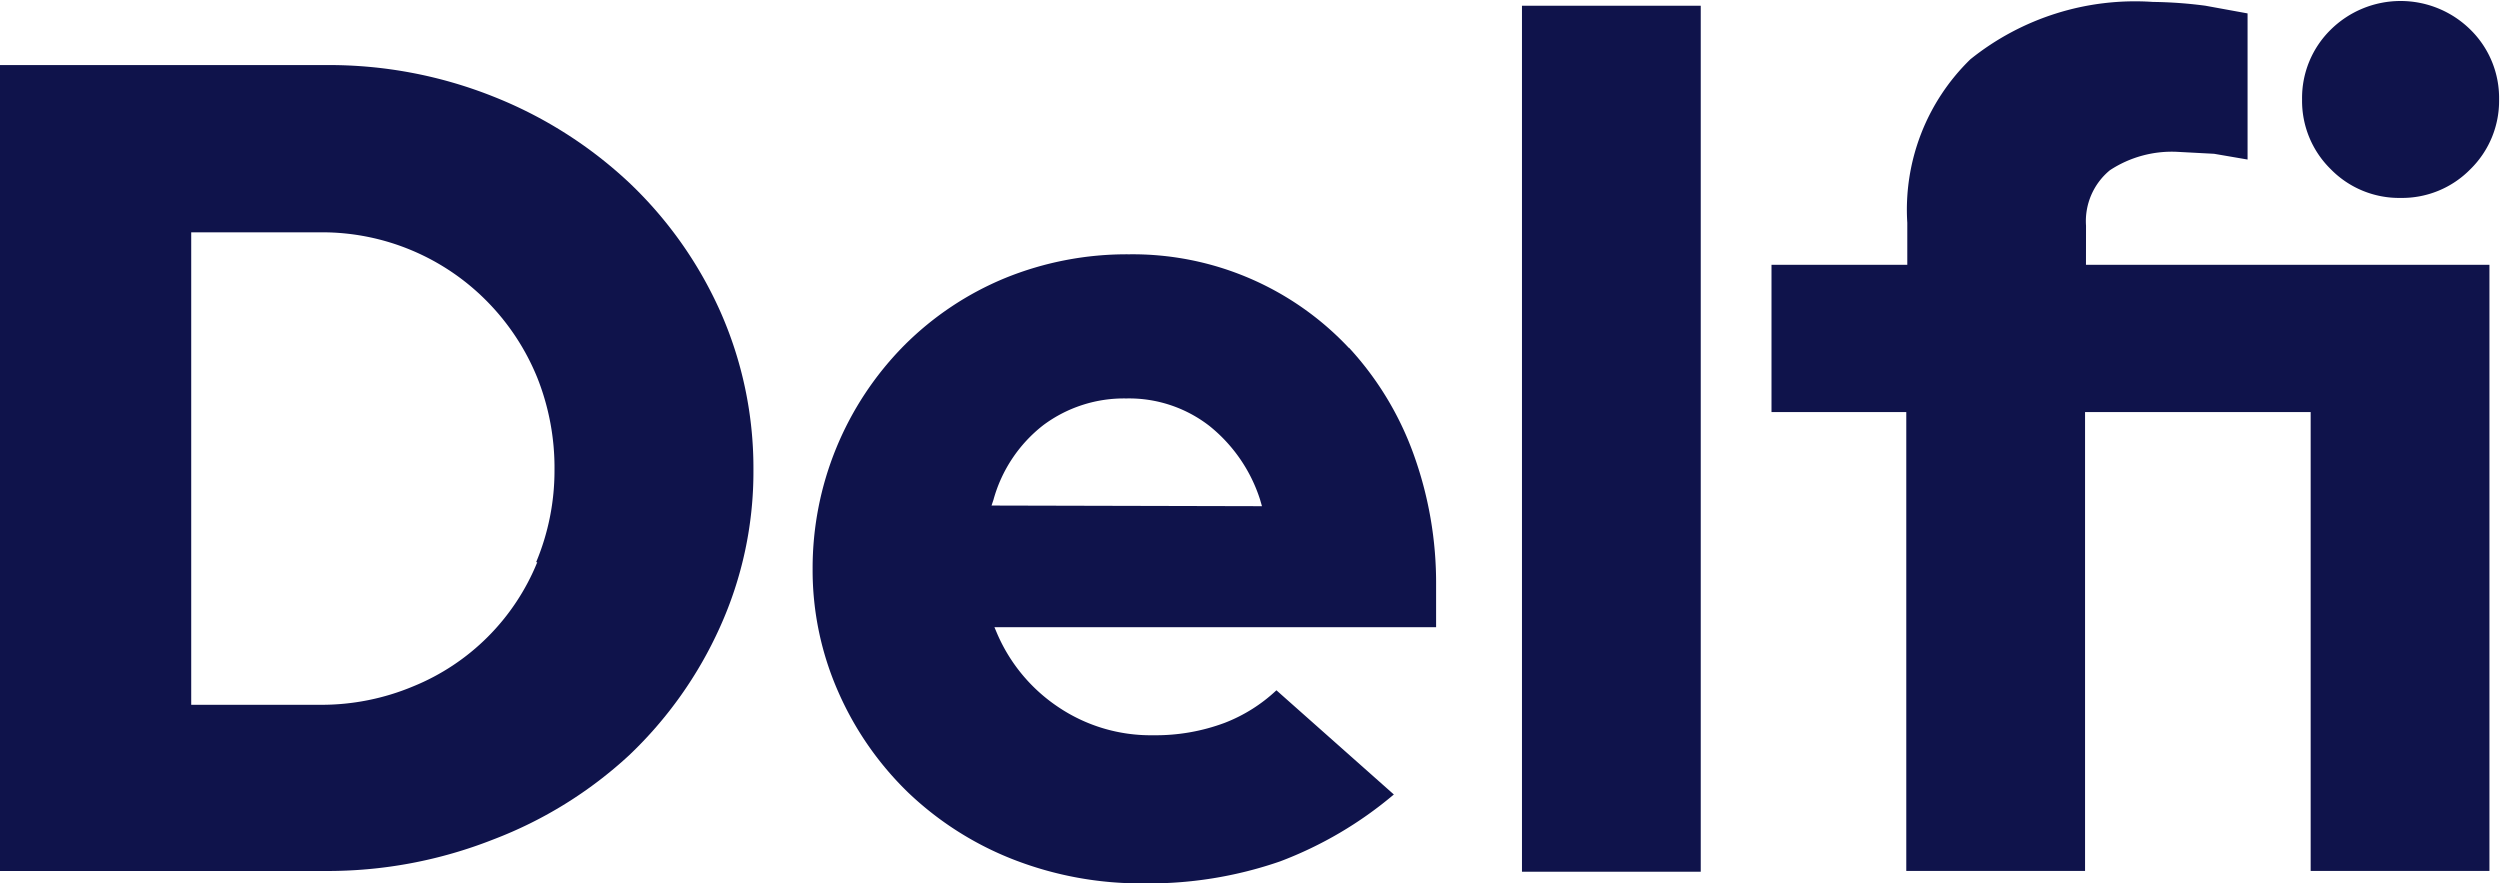 <svg xmlns="http://www.w3.org/2000/svg" xmlns:xlink="http://www.w3.org/1999/xlink" width="54.441" height="19.228" viewBox="0 0 54.441 19.228">
  <defs>
    <clipPath id="clip-path">
      <rect id="Rectangle_32" data-name="Rectangle 32" width="54.441" height="19.228" fill="none"/>
    </clipPath>
  </defs>
  <g id="Delfi_logo" data-name="Delfi logo" transform="translate(30.449 10.754)">
    <g id="Logo_dark" data-name="Logo dark" transform="translate(-30.449 -10.754)" clip-path="url(#clip-path)">
      <path id="Path_217" data-name="Path 217" d="M13.7,9.36a9.348,9.348,0,0,0-2.956-1.874A9.66,9.66,0,0,0,7.1,6.8H0v17.55H7.1a9.826,9.826,0,0,0,3.643-.687A9.16,9.16,0,0,0,13.7,21.83a8.869,8.869,0,0,0,1.978-2.79,8.2,8.2,0,0,0,.729-3.414,8.411,8.411,0,0,0-.729-3.477A8.827,8.827,0,0,0,13.7,9.36m-2,8.265a4.913,4.913,0,0,1-2.706,2.706,5.163,5.163,0,0,1-2,.4H4.164V10.442H7a5.038,5.038,0,0,1,3.622,1.52A5.1,5.1,0,0,1,11.7,13.607a5.309,5.309,0,0,1,.375,2.019,5.163,5.163,0,0,1-.4,2" transform="translate(0 -5.383)" fill="#0f134b"/>
      <path id="Path_218" data-name="Path 218" d="M96.679,28.638a6.454,6.454,0,0,0-4.788-2.04,7.016,7.016,0,0,0-2.706.52A6.724,6.724,0,0,0,87,28.576a6.891,6.891,0,0,0-2,4.872,6.558,6.558,0,0,0,.562,2.686,6.912,6.912,0,0,0,1.52,2.186,7,7,0,0,0,2.29,1.457,7.64,7.64,0,0,0,2.831.52,8.744,8.744,0,0,0,2.977-.479,8.473,8.473,0,0,0,2.477-1.457L95.1,36.092a3.477,3.477,0,0,1-1.124.708,4.289,4.289,0,0,1-1.561.271,3.6,3.6,0,0,1-2.082-.625,3.664,3.664,0,0,1-1.312-1.582l-.062-.146h9.618v-.9a8.244,8.244,0,0,0-.5-2.894,6.828,6.828,0,0,0-1.395-2.29m-7.786,3.435.042-.125a3.1,3.1,0,0,1,1.083-1.624,2.935,2.935,0,0,1,1.811-.583,2.852,2.852,0,0,1,1.811.6,3.373,3.373,0,0,1,1.1,1.6l.042.146Z" transform="translate(-67.304 -21.06)" fill="#0f134b"/>
      <rect id="Rectangle_31" data-name="Rectangle 31" width="3.893" height="18.858" transform="translate(33.143 0.125)" fill="#0f134b"/>
      <path id="Path_219" data-name="Path 219" d="M242.943,4.395a2.082,2.082,0,0,0,1.52-.625,2.082,2.082,0,0,0,.625-1.52,2.082,2.082,0,0,0-.625-1.52,2.165,2.165,0,0,0-3.04,0,2.082,2.082,0,0,0-.625,1.52,2.082,2.082,0,0,0,.625,1.52,2.082,2.082,0,0,0,1.52.625" transform="translate(-190.667 -0.085)" fill="#0f134b"/>
      <path id="Path_220" data-name="Path 220" d="M192.149,5.072a1.436,1.436,0,0,1,.52-1.207,2.453,2.453,0,0,1,1.478-.4l.791.042.729.125V.45l-.916-.167A9.452,9.452,0,0,0,193.607.2a5.728,5.728,0,0,0-3.976,1.249,4.566,4.566,0,0,0-1.374,3.56v.916H185.3V9.131h2.935v9.993h3.893V9.131h4.913v9.993h3.893V5.925h-8.786Z" transform="translate(-146.723 -0.158)" fill="#0f134b"/>
    </g>
  </g>
</svg>
